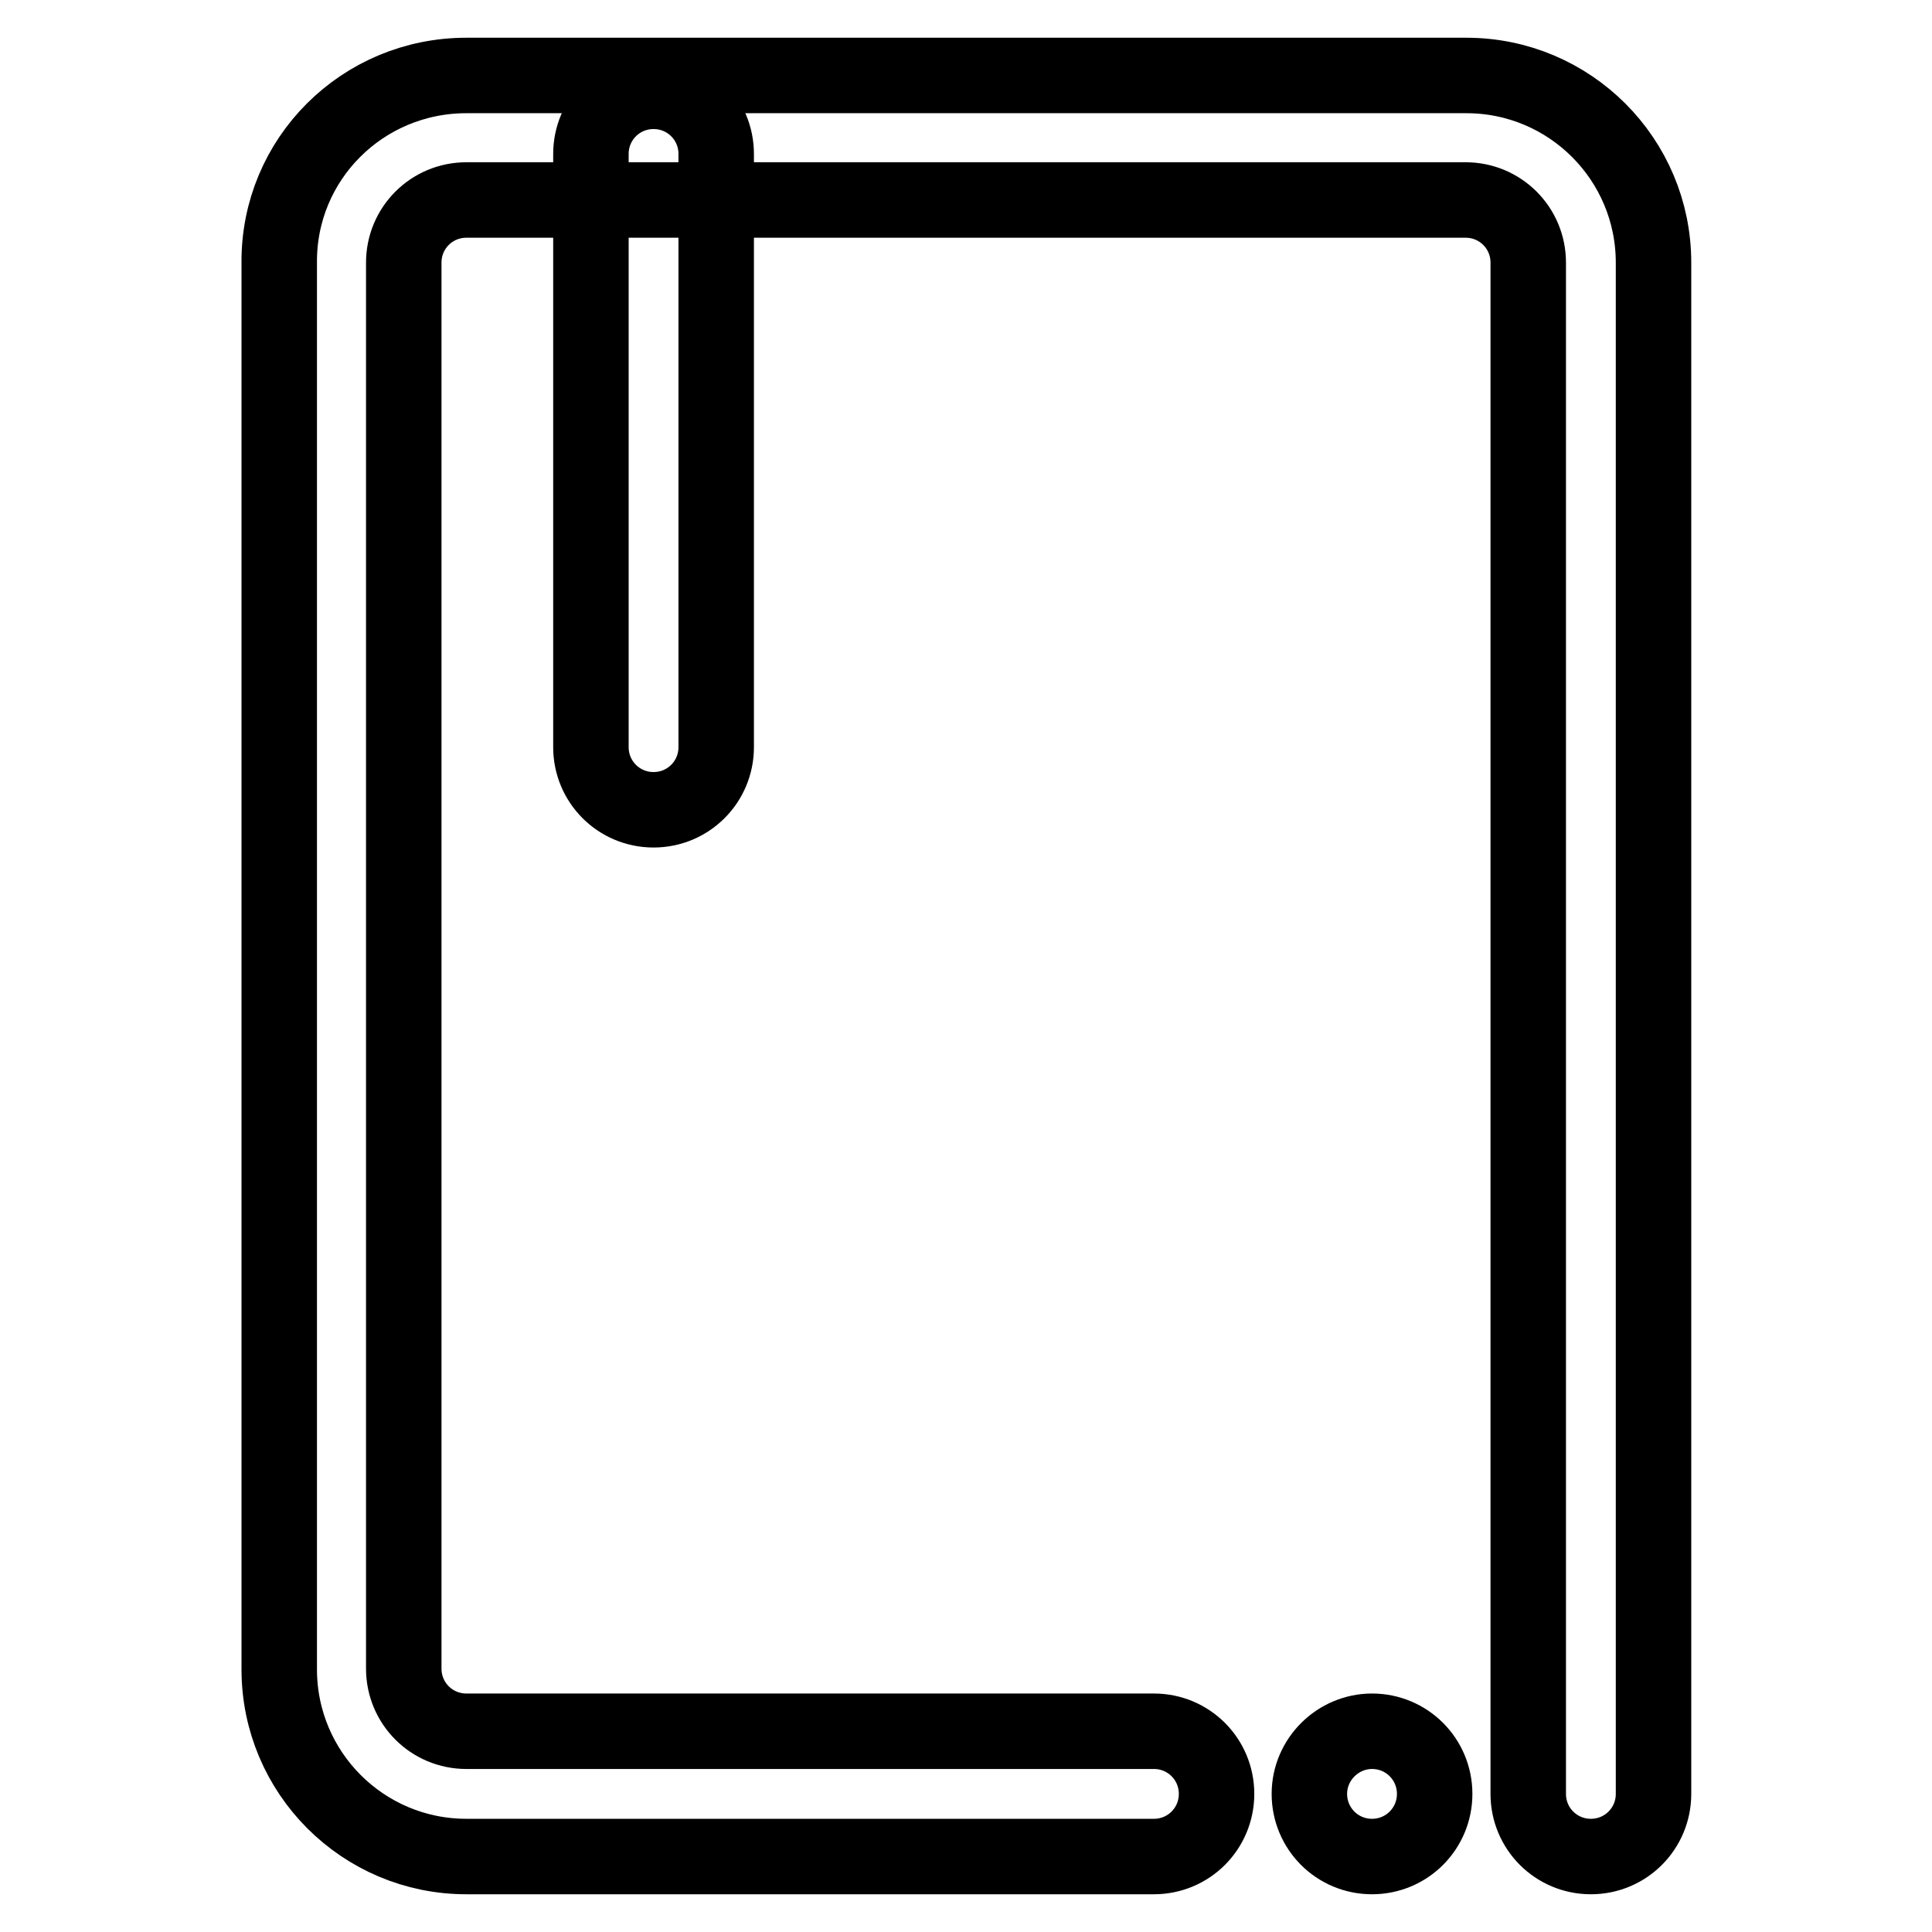<?xml version="1.0" encoding="utf-8"?>
<!-- Svg Vector Icons : http://www.onlinewebfonts.com/icon -->
<!DOCTYPE svg PUBLIC "-//W3C//DTD SVG 1.1//EN" "http://www.w3.org/Graphics/SVG/1.1/DTD/svg11.dtd">
<svg version="1.1" xmlns="http://www.w3.org/2000/svg" xmlns:xlink="http://www.w3.org/1999/xlink" x="0px" y="0px" viewBox="0 0 256 256" enable-background="new 0 0 256 256" xml:space="preserve">
<g> <path stroke-width="10" fill-opacity="0" stroke="#000000"  d="M210.8,246c-4.6,0-8.3-3.7-8.3-8.3V34.8c0-4.6-3.7-8.3-8.3-8.3H61.8c-4.6,0-8.3,3.7-8.3,8.3v186.3 c0,4.6,3.7,8.3,8.3,8.3h91.1c4.6,0,8.3,3.7,8.3,8.3c0,4.6-3.7,8.3-8.3,8.3H61.8c-13.7,0-24.8-11.1-24.8-24.8V34.8 C36.9,21.1,48,10,61.8,10h132.5c13.7,0,24.8,11.1,24.8,24.8v202.9C219.1,242.3,215.4,246,210.8,246z M173.5,237.7 c0,4.6,3.7,8.3,8.3,8.3c4.6,0,8.3-3.7,8.3-8.3c0-4.6-3.7-8.3-8.3-8.3C177.3,229.4,173.5,233.1,173.5,237.7z M86.6,107.3 c-4.6,0-8.3-3.7-8.3-8.3V20.4c0-4.6,3.7-8.3,8.3-8.3c4.6,0,8.3,3.7,8.3,8.3V99C94.9,103.6,91.2,107.3,86.6,107.3z"/></g>
</svg>